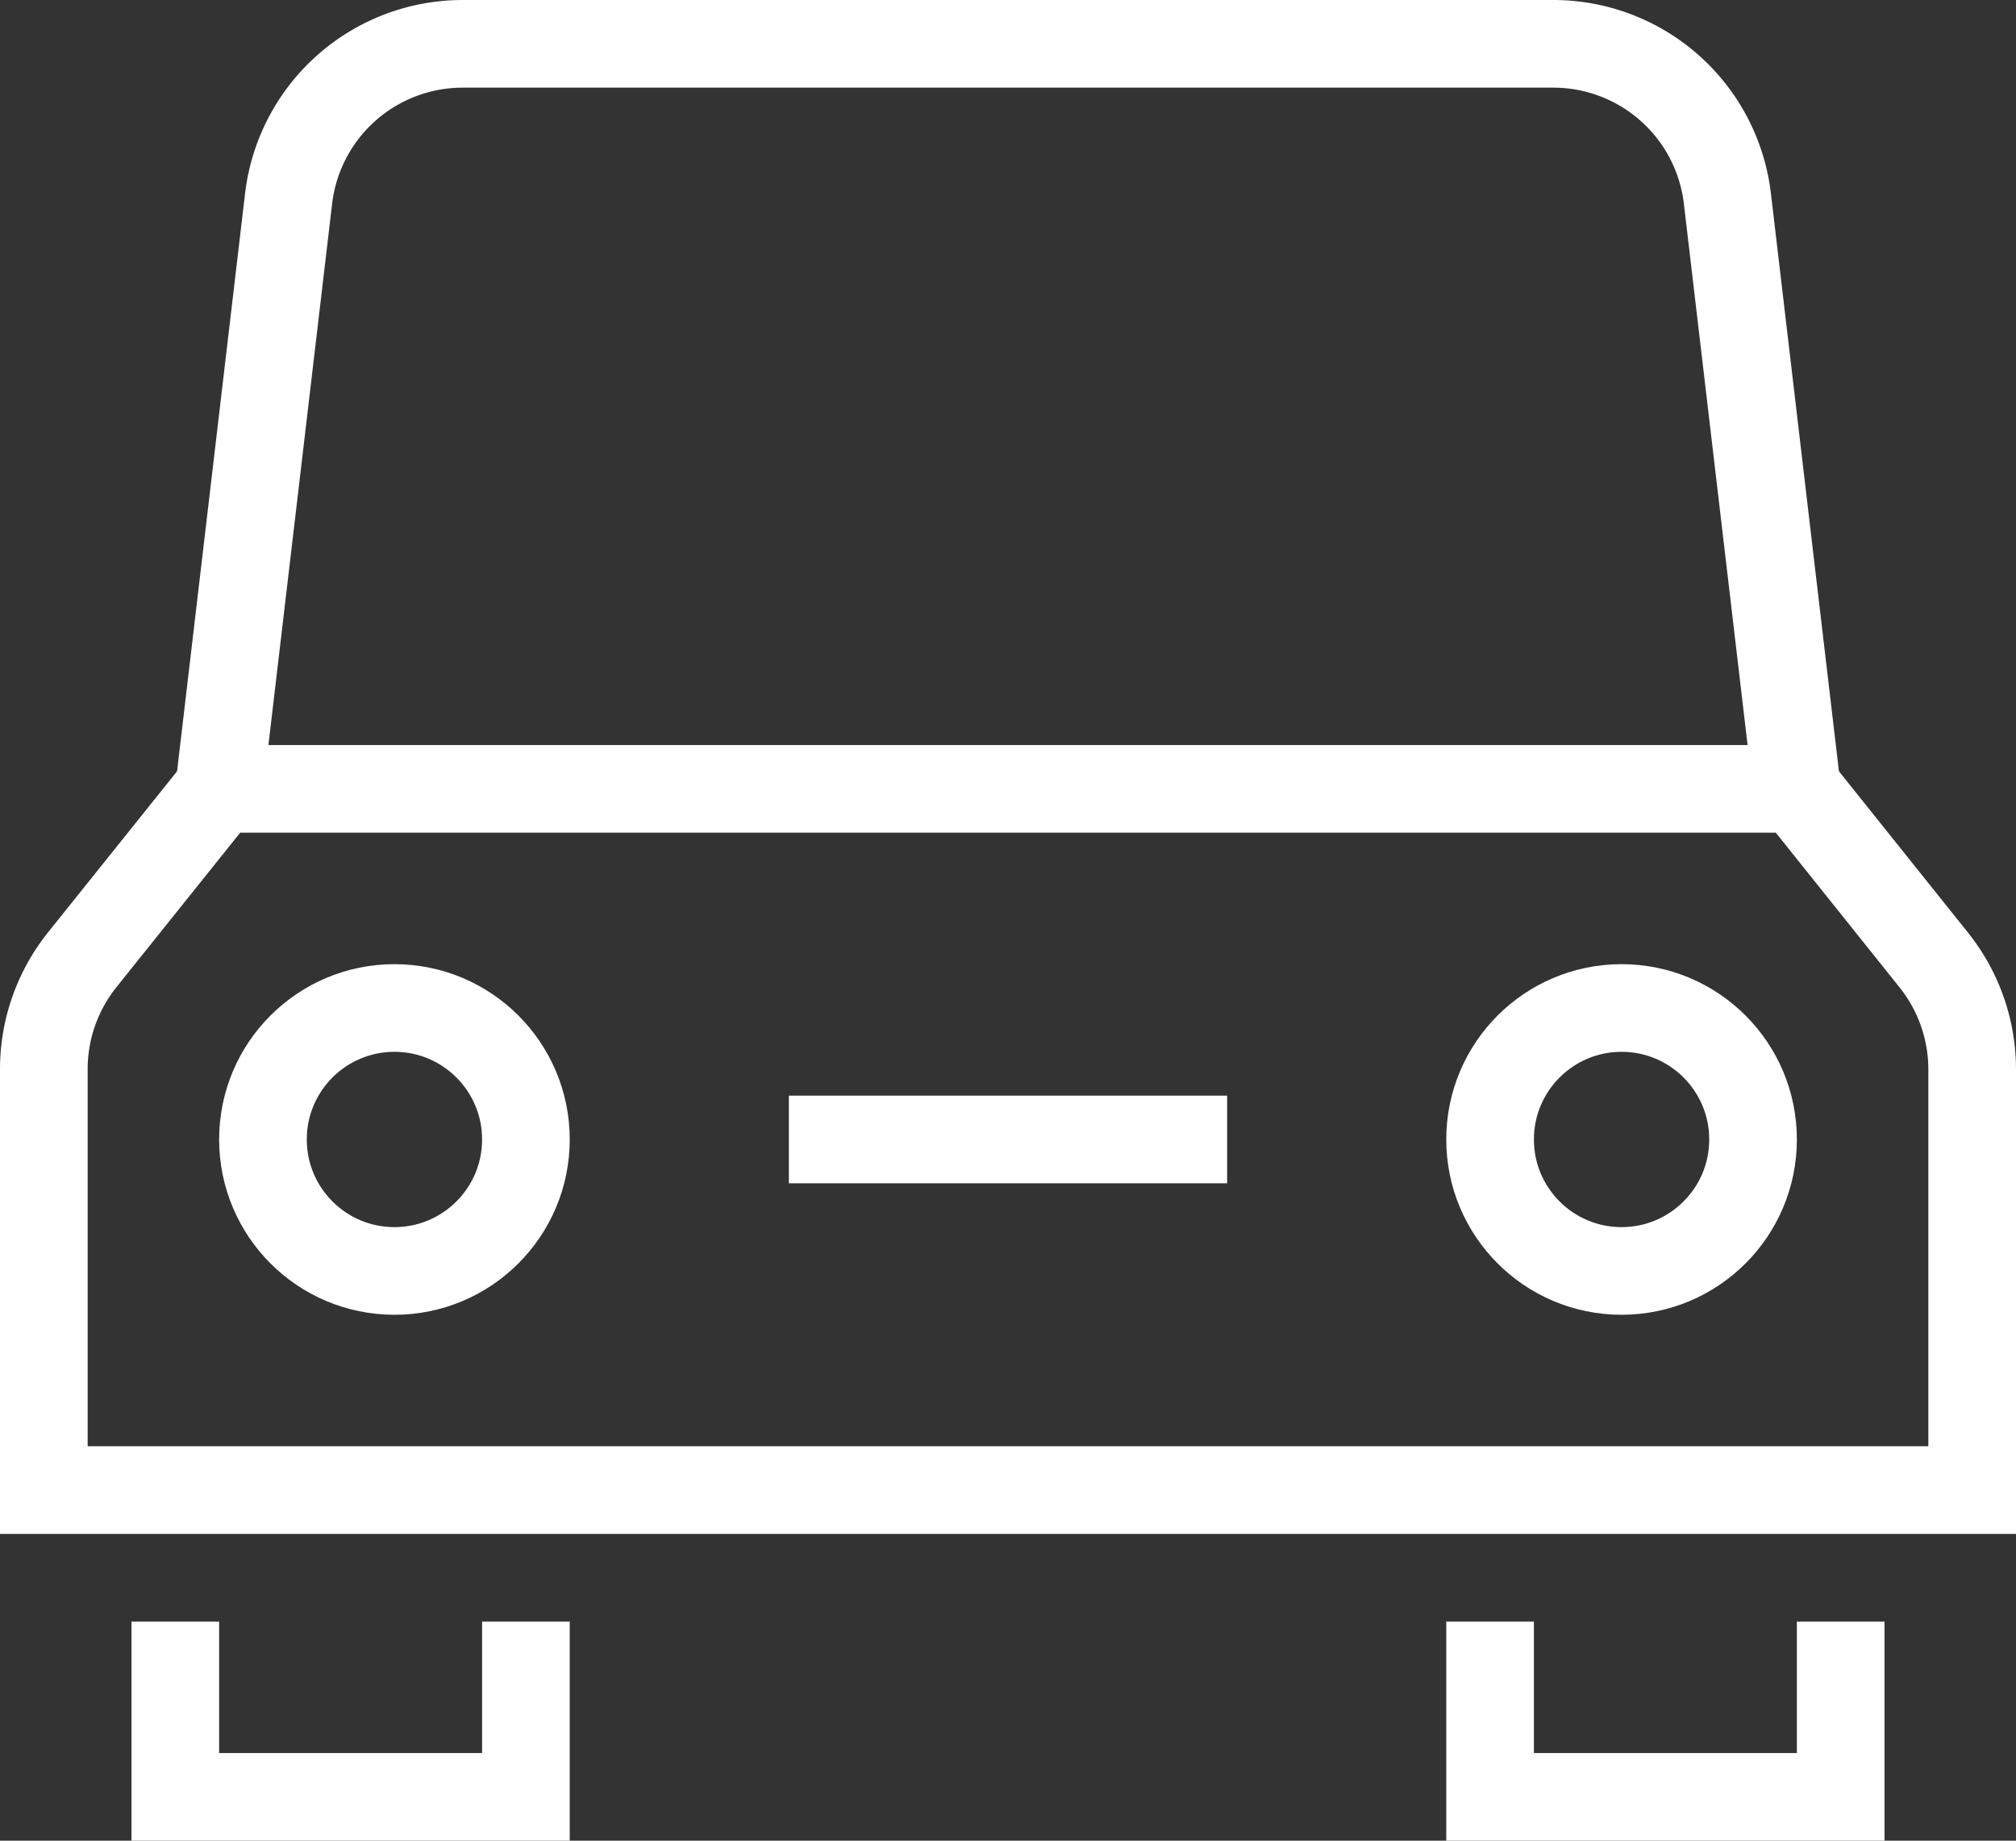 <svg xmlns="http://www.w3.org/2000/svg" width="46" height="42" viewBox="0 0 46 42">
  <rect x="0" y="0" width="46" height="42" fill="#333333" stroke="none"/>
  <g id="car-front" transform="translate(-1 -3)">
    <path id="Trazado_49" data-name="Trazado 49" d="M42,21,40.415,7.533A4,4,0,0,0,36.443,4H11.557A4,4,0,0,0,7.585,7.532L6,21" fill="none" stroke="#ffffff" stroke-miterlimit="10" stroke-width="2"/>
    <path id="Trazado_50" data-name="Trazado 50" d="M13,41v3H5V41" fill="none" stroke="#ffffff" stroke-linecap="square" stroke-miterlimit="10" stroke-width="2"/>
    <path id="Trazado_51" data-name="Trazado 51" d="M43,41v3H35V41" fill="none" stroke="#ffffff" stroke-linecap="square" stroke-miterlimit="10" stroke-width="2"/>
    <path id="Trazado_52" data-name="Trazado 52" d="M46,37H2V27.4a4,4,0,0,1,.876-2.5L6,21H42l3.124,3.905A4,4,0,0,1,46,27.4Z" fill="none" stroke="#ffffff" stroke-linecap="square" stroke-miterlimit="10" stroke-width="2"/>
    <circle id="Elipse_1" data-name="Elipse 1" cx="3" cy="3" r="3" transform="translate(35 26)" fill="none" stroke="#ffffff" stroke-linecap="square" stroke-miterlimit="10" stroke-width="2"/>
    <circle id="Elipse_2" data-name="Elipse 2" cx="3" cy="3" r="3" transform="translate(7 26)" fill="none" stroke="#ffffff" stroke-linecap="square" stroke-miterlimit="10" stroke-width="2"/>
    <line id="Línea_54" data-name="Línea 54" x2="8" transform="translate(20 29)" fill="none" stroke="#ffffff" stroke-linecap="square" stroke-miterlimit="10" stroke-width="2"/>
  </g>
</svg>
